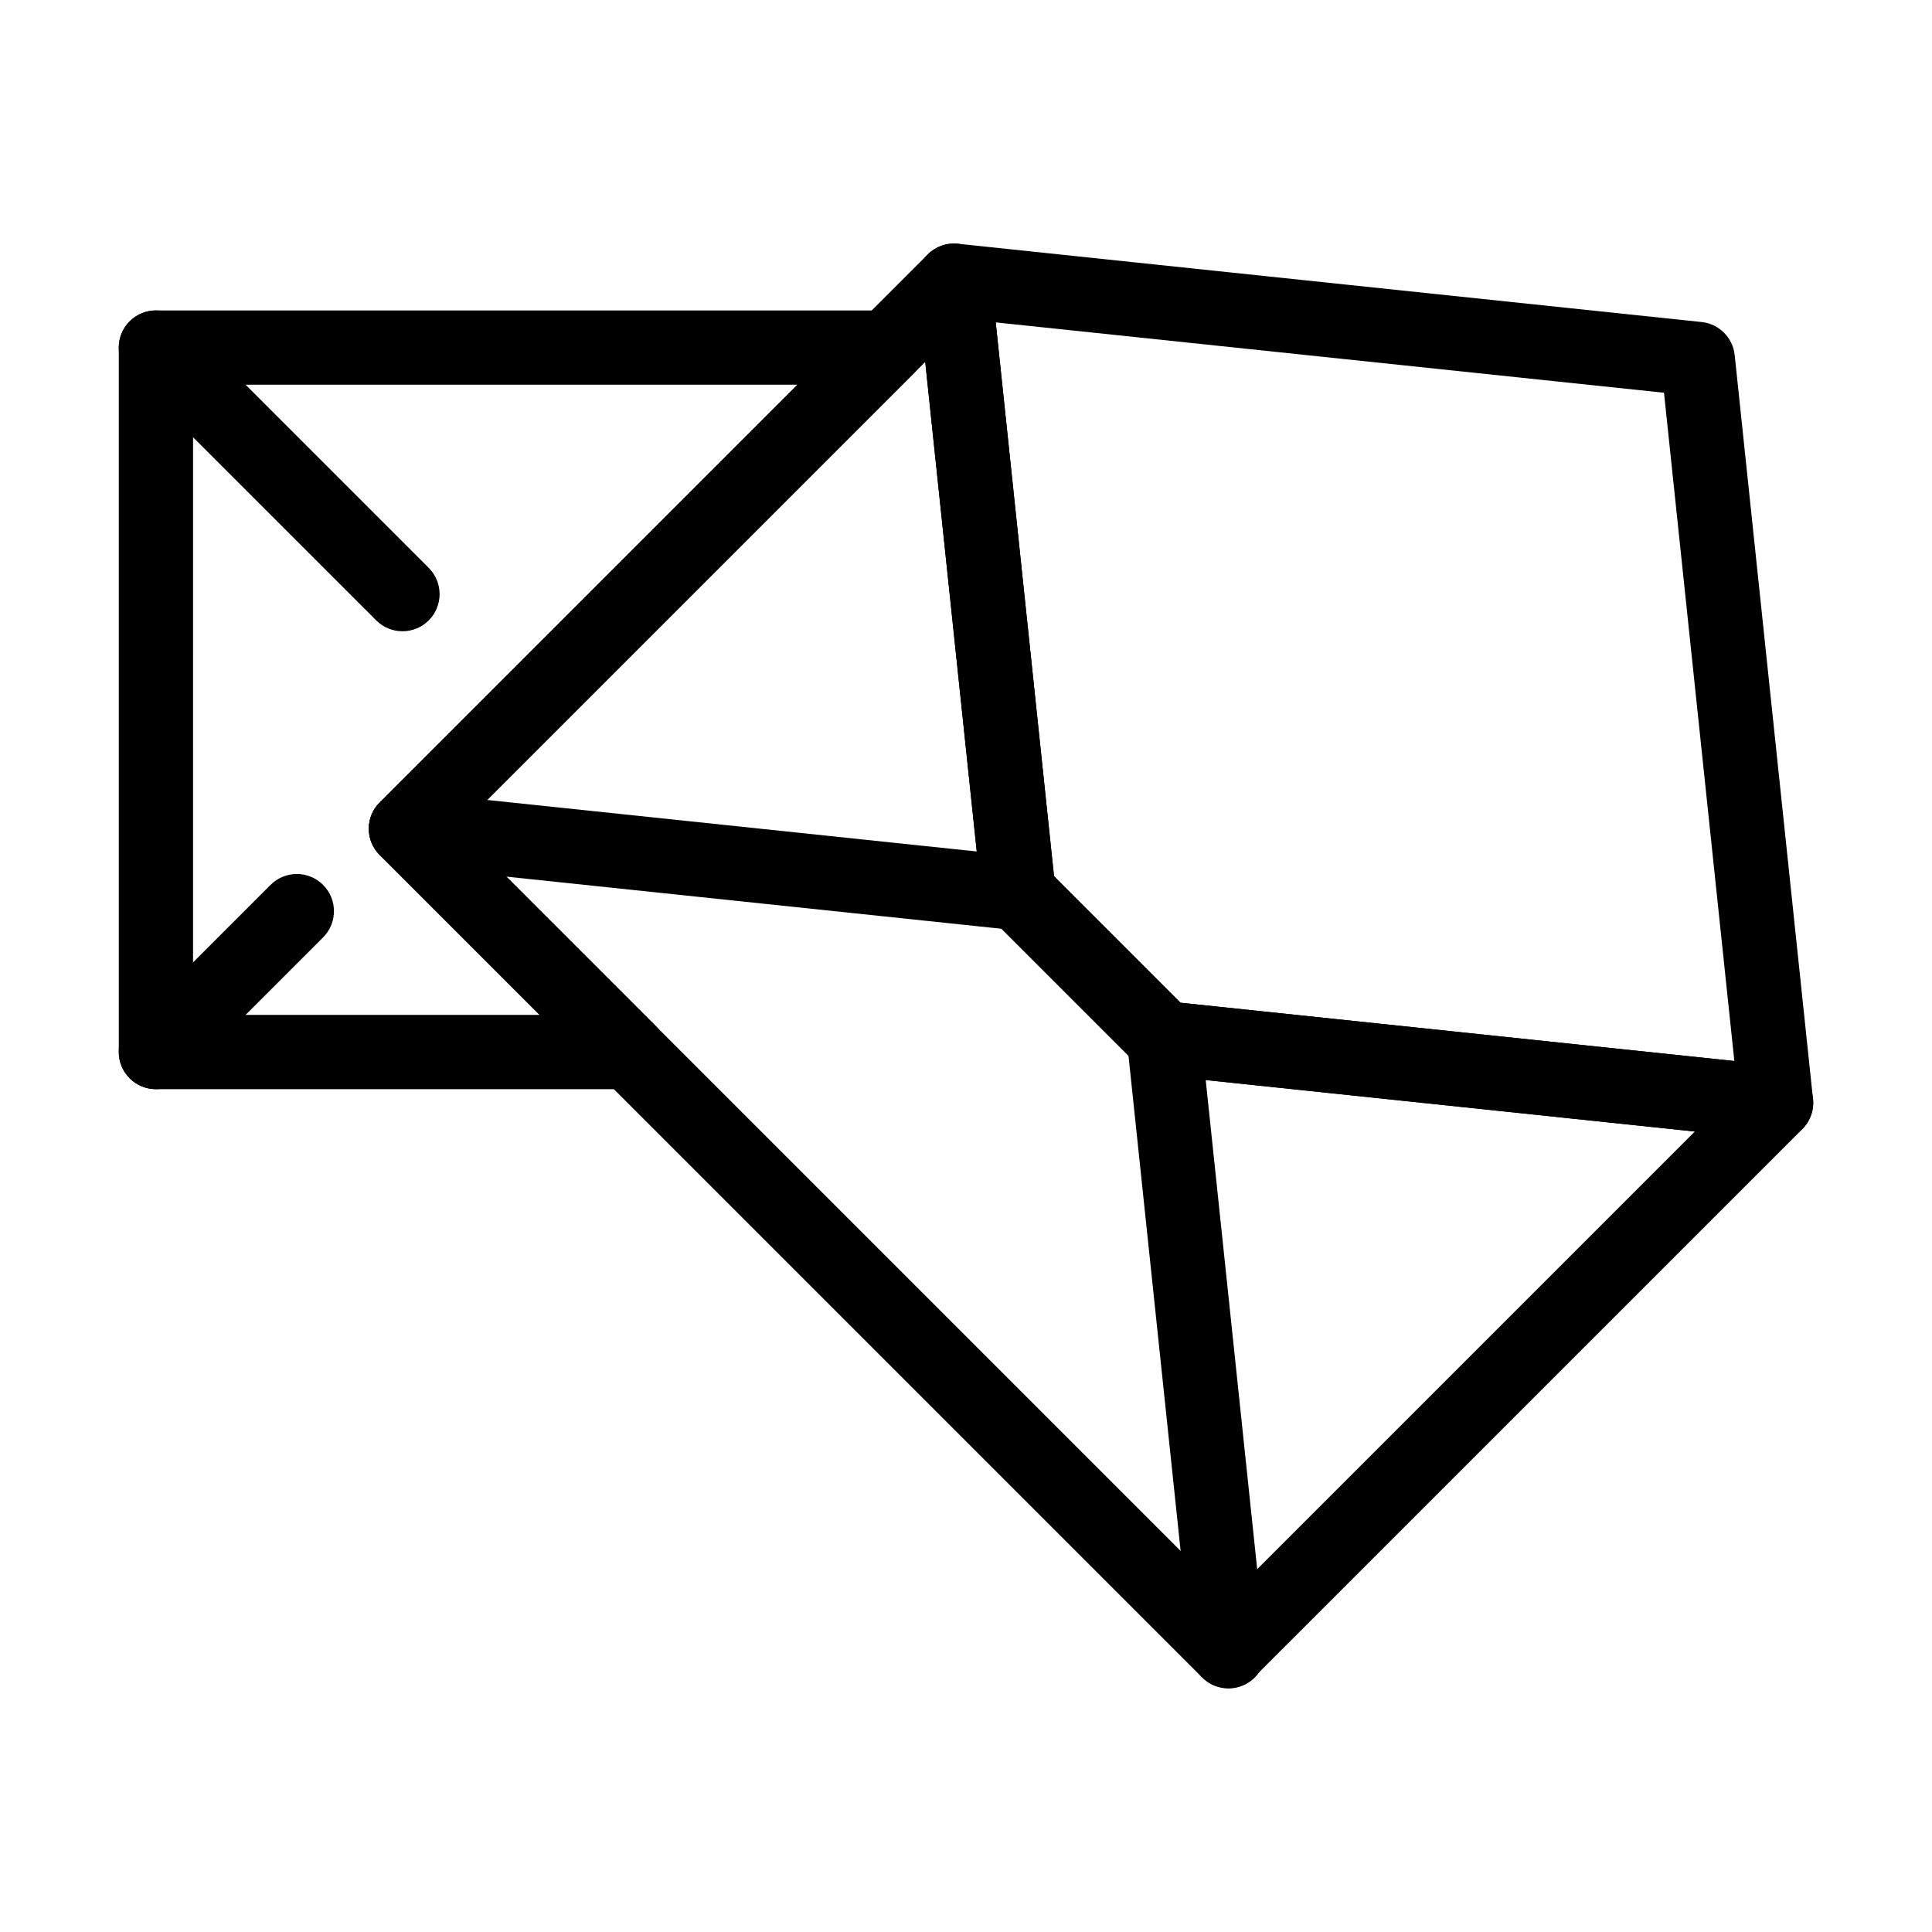 <?xml version="1.0" encoding="UTF-8"?>
<!-- Uploaded to: SVG Repo, www.svgrepo.com, Generator: SVG Repo Mixer Tools -->
<svg fill="#000000" width="800px" height="800px" version="1.1" viewBox="144 144 512 512" xmlns="http://www.w3.org/2000/svg">
 <g>
  <path d="m614.68 446.08c-0.344 0-0.688-0.02-1.031-0.055l-162.33-17.086c-2.242-0.234-4.332-1.234-5.926-2.828l-38.445-38.445c-1.594-1.594-2.594-3.688-2.828-5.926l-17.09-162.33c-0.312-2.953 0.727-5.887 2.828-7.988 2.102-2.098 5.035-3.141 7.988-2.828l197.11 20.75c4.617 0.484 8.27 4.137 8.754 8.754l20.75 197.11c0.309 2.953-0.727 5.887-2.828 7.988-1.855 1.855-4.363 2.883-6.957 2.883zm-157.84-36.348 146.78 15.449-18.645-177.1-177.1-18.645 15.449 146.78z"/>
  <path d="m413.92 390.55c-0.344 0-0.691-0.02-1.043-0.055l-162.33-17.086c-5.406-0.57-9.324-5.41-8.754-10.816 0.57-5.406 5.41-9.324 10.816-8.754l162.33 17.086c5.402 0.57 9.324 5.41 8.754 10.816-0.531 5.051-4.801 8.809-9.773 8.809z"/>
  <path d="m469.56 591.46c-4.973 0-9.242-3.758-9.773-8.812l-17.09-162.33c-0.57-5.402 3.352-10.246 8.754-10.816 5.402-0.566 10.246 3.352 10.816 8.754l17.086 162.33c0.57 5.402-3.352 10.246-8.754 10.816-0.348 0.043-0.695 0.059-1.039 0.059z"/>
  <path d="m310.76 432.64h-125.44c-5.434 0-9.84-4.406-9.84-9.84v-186.69c0-5.434 4.406-9.84 9.84-9.84h193.77c3.981 0 7.566 2.398 9.09 6.074 1.523 3.676 0.68 7.91-2.133 10.723l-120.55 120.55 52.223 52.223c2.812 2.812 3.656 7.047 2.133 10.723-1.523 3.676-5.109 6.074-9.09 6.074zm-115.6-19.68h91.848l-42.383-42.383c-3.844-3.844-3.844-10.074 0-13.918l110.71-110.71h-160.17z"/>
  <path d="m469.44 591.32c-2.519 0-5.035-0.961-6.957-2.883l-217.86-217.86c-3.844-3.844-3.844-10.074 0-13.914l145.24-145.24c2.684-2.684 6.668-3.582 10.242-2.316 3.574 1.266 6.106 4.473 6.504 8.246l16.723 158.86 33.52 33.52 158.87 16.723c3.773 0.398 6.981 2.926 8.246 6.504 1.266 3.574 0.363 7.559-2.316 10.242l-145.25 145.24c-1.922 1.922-4.441 2.883-6.957 2.883zm-203.95-227.7 203.95 203.95 123.7-123.7-141.82-14.93c-2.242-0.234-4.332-1.234-5.926-2.828l-38.445-38.445c-1.594-1.594-2.594-3.688-2.828-5.93l-14.926-141.82z"/>
  <path d="m250.66 311.29c-2.519 0-5.039-0.961-6.957-2.883l-65.344-65.336c-3.844-3.844-3.844-10.074 0-13.918 3.844-3.84 10.074-3.84 13.918 0l65.34 65.34c3.844 3.844 3.844 10.074 0 13.918-1.922 1.918-4.441 2.879-6.957 2.879z"/>
  <path d="m185.32 432.64c-2.519 0-5.039-0.961-6.957-2.883-3.844-3.844-3.844-10.074 0-13.918l37.336-37.336c3.844-3.844 10.074-3.844 13.918 0s3.844 10.074 0 13.918l-37.336 37.336c-1.926 1.922-4.445 2.883-6.961 2.883z"/>
 </g>
</svg>